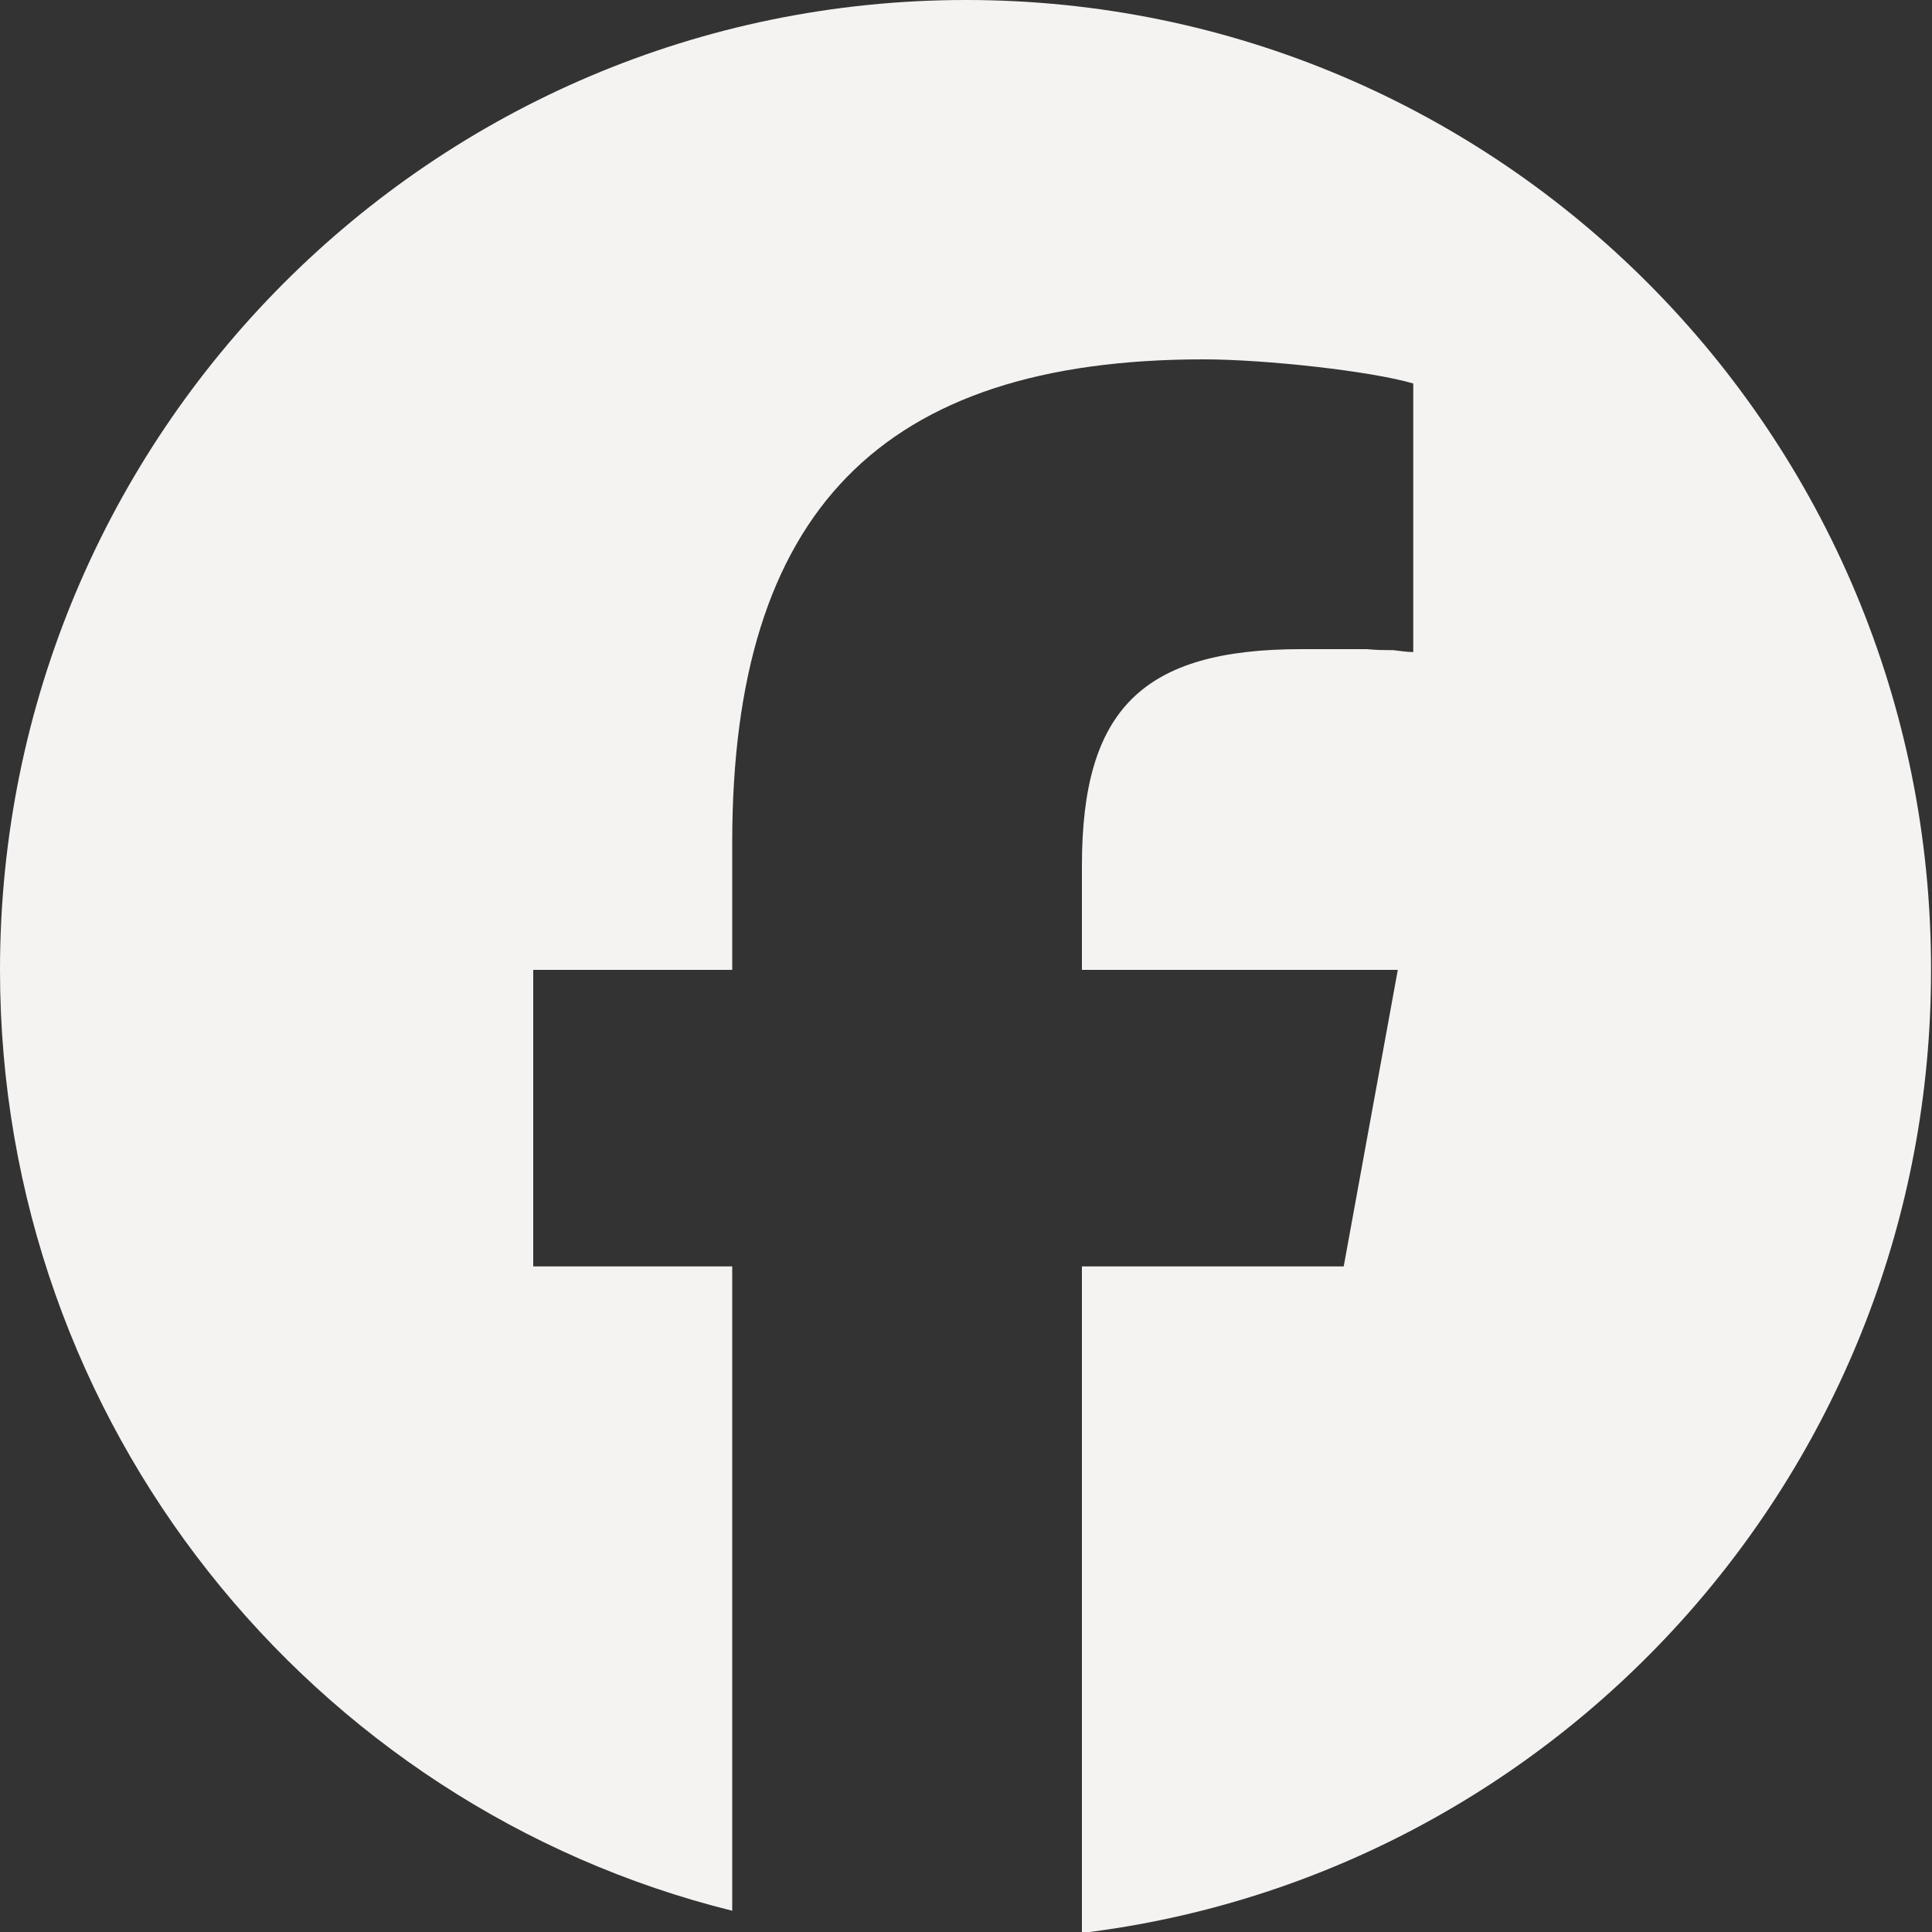 <svg width="24" height="24" viewBox="0 0 24 24" fill="none" xmlns="http://www.w3.org/2000/svg">
<rect x="0" y="0" width="24" height="24" fill="#333333" stroke="none"/>
<g clip-path="url(#clip0_565_4470)">
<path d="M12 0C5.376 0 0 5.388 0 12.048C0 17.7 3.876 22.44 9.096 23.736V15.732H6.624V12.048H9.096V10.464C9.096 6.36 10.944 4.464 14.952 4.464C15.708 4.464 17.028 4.608 17.556 4.764V8.1C17.484 8.1 17.4 8.088 17.304 8.076C17.208 8.076 17.1 8.076 16.98 8.064C16.86 8.064 16.74 8.064 16.596 8.064C16.464 8.064 16.32 8.064 16.164 8.064C14.196 8.064 13.44 8.808 13.44 10.752V12.048H17.364L16.692 15.732H13.44V24.012C19.38 23.292 23.988 18.216 23.988 12.06C24 5.388 18.624 0 12 0Z" fill="#F5F3F2"/>
</g>
<defs>
<clipPath id="clip0_565_4470">
<rect width="24" height="24" fill="white"/>
</clipPath>
</defs>
</svg>
